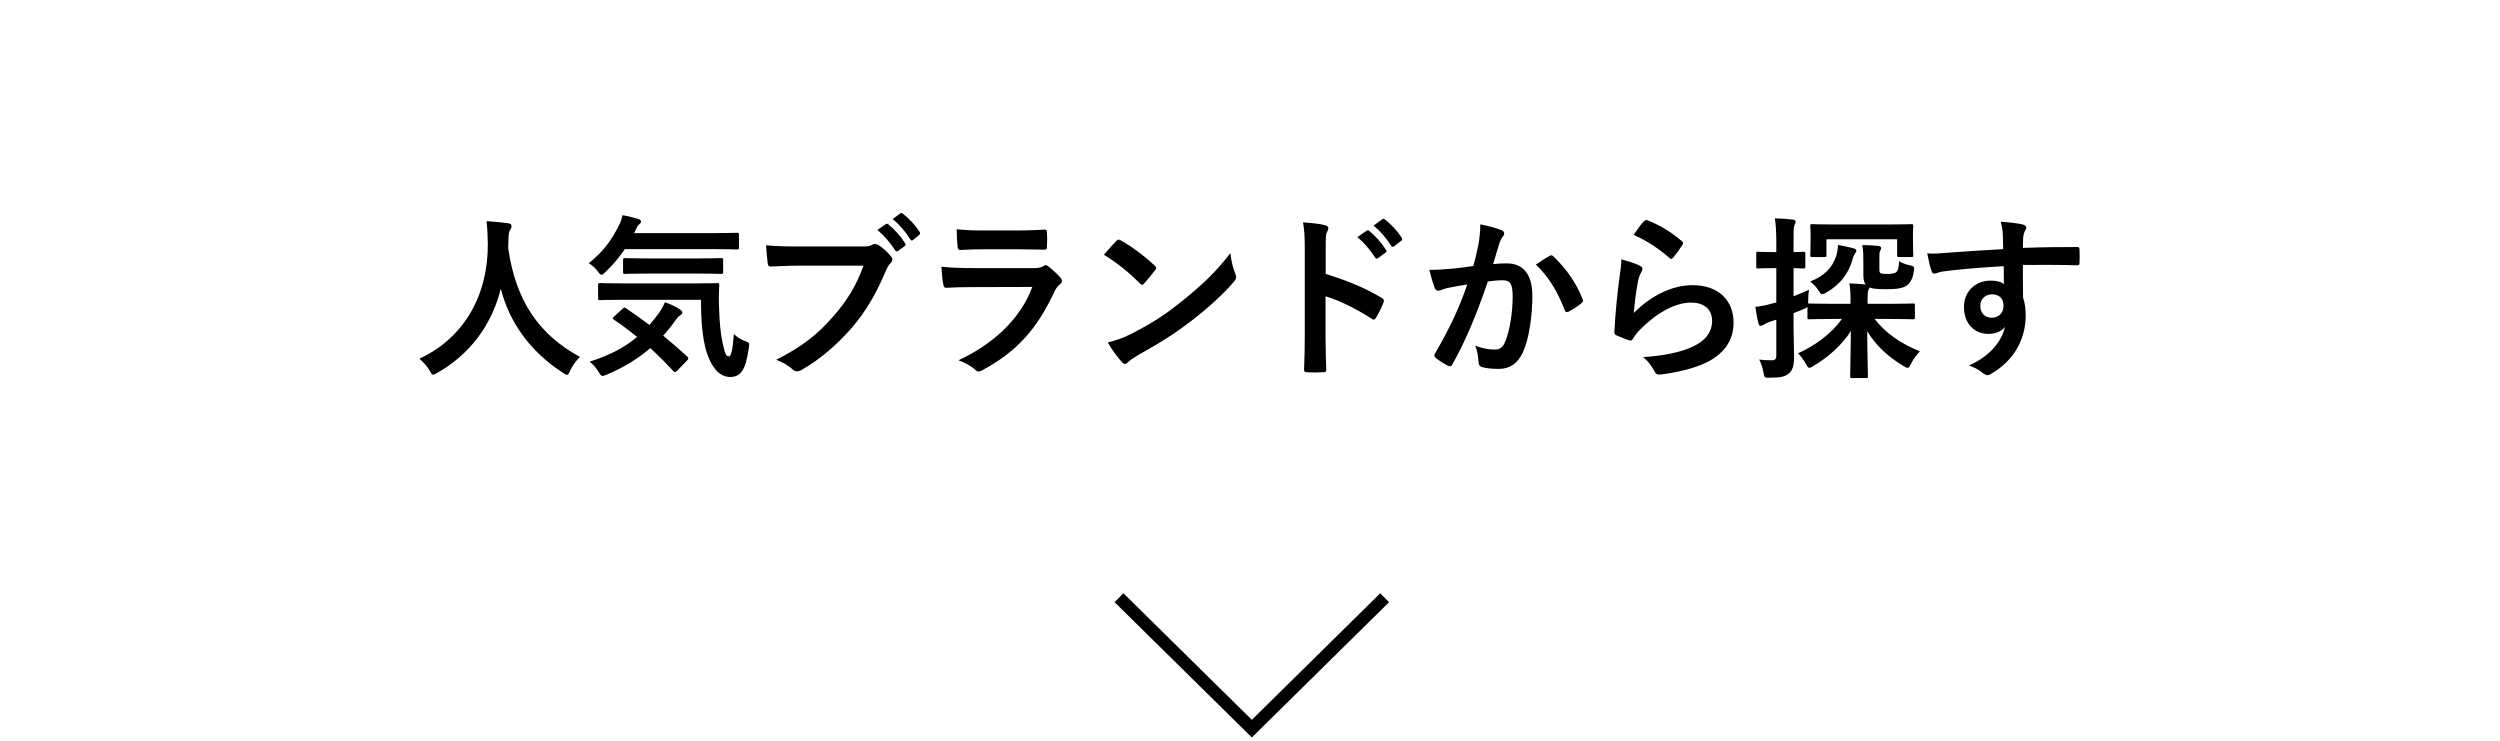 <svg width="199" height="59" viewBox="0 0 199 59" fill="none" xmlns="http://www.w3.org/2000/svg">
<path d="M110.219 47.578L99.646 58L89.073 47.578" stroke="black"/>
<path d="M46.166 28.412C45.844 28.72 45.578 29.098 45.382 29.504C45.27 29.742 45.228 29.84 45.13 29.84C45.06 29.84 44.976 29.784 44.808 29.672C42.134 27.95 40.51 25.556 39.866 22.98C39.124 25.934 37.36 28.23 34.798 29.686C34.644 29.77 34.546 29.826 34.476 29.826C34.378 29.826 34.322 29.728 34.196 29.49C33.958 29.098 33.678 28.804 33.384 28.552C37.066 26.844 38.858 23.344 38.83 19.424C38.816 18.808 38.802 18.22 38.732 17.604C39.278 17.632 39.95 17.702 40.454 17.772C40.636 17.8 40.72 17.884 40.72 17.996C40.72 18.15 40.65 18.234 40.58 18.346C40.496 18.486 40.468 18.822 40.468 19.27C40.454 19.438 40.454 19.606 40.454 19.774C41.056 23.876 42.82 26.592 46.166 28.412ZM55.798 23.862H49.694C48.336 23.862 47.86 23.89 47.776 23.89C47.622 23.89 47.608 23.876 47.608 23.736V22.686C47.608 22.546 47.622 22.532 47.776 22.532C47.86 22.532 48.336 22.56 49.694 22.56H55.154C56.54 22.56 57.002 22.532 57.086 22.532C57.226 22.532 57.254 22.56 57.254 22.7C57.212 23.358 57.212 23.946 57.24 24.506C57.268 25.556 57.352 26.55 57.506 27.222C57.688 28.02 57.744 28.37 58.024 28.37C58.192 28.37 58.318 27.908 58.416 26.578C58.612 26.816 59.032 27.054 59.382 27.18C59.676 27.292 59.662 27.334 59.592 27.782C59.354 29.392 58.99 30.008 58.122 30.008C57.338 30.008 56.638 29.378 56.176 27.796C55.938 26.886 55.798 25.668 55.798 23.862ZM48.882 25.192L49.54 24.59C49.68 24.464 49.708 24.45 49.82 24.534C50.422 24.94 51.052 25.374 51.696 25.864C51.976 25.542 52.242 25.206 52.508 24.842C52.648 24.632 52.816 24.338 52.928 24.058C53.348 24.198 53.852 24.436 54.132 24.632C54.258 24.73 54.314 24.814 54.314 24.884C54.314 24.968 54.244 25.038 54.132 25.108C54.006 25.178 53.922 25.29 53.754 25.514C53.46 25.934 53.138 26.34 52.788 26.718C53.404 27.222 54.034 27.768 54.678 28.356C54.748 28.412 54.79 28.468 54.79 28.524C54.79 28.58 54.762 28.622 54.706 28.678L53.922 29.49C53.838 29.574 53.782 29.616 53.726 29.616C53.684 29.616 53.642 29.588 53.586 29.532C52.998 28.888 52.396 28.286 51.766 27.712C50.8 28.538 49.666 29.252 48.308 29.812C48.14 29.882 48.042 29.924 47.958 29.924C47.86 29.924 47.79 29.84 47.65 29.602C47.454 29.28 47.188 28.986 46.936 28.79C48.602 28.258 49.778 27.614 50.716 26.816C50.128 26.34 49.512 25.878 48.868 25.444C48.742 25.36 48.742 25.332 48.882 25.192ZM56.736 19.83H49.736C49.302 20.474 48.812 21.062 48.21 21.636C48.056 21.79 47.958 21.874 47.888 21.874C47.804 21.874 47.72 21.79 47.58 21.594C47.37 21.314 47.118 21.104 46.866 20.95C48 20.054 48.686 19.13 49.302 17.87C49.4 17.674 49.484 17.45 49.554 17.128C49.988 17.198 50.478 17.324 50.828 17.436C50.954 17.478 51.024 17.548 51.024 17.632C51.024 17.73 50.982 17.758 50.926 17.814C50.842 17.898 50.744 17.968 50.688 18.122L50.478 18.556H56.736C58.108 18.556 58.57 18.528 58.654 18.528C58.808 18.528 58.822 18.542 58.822 18.682V19.704C58.822 19.844 58.808 19.858 58.654 19.858C58.57 19.858 58.108 19.83 56.736 19.83ZM55.546 21.776H51.598C50.268 21.776 49.82 21.804 49.75 21.804C49.61 21.804 49.596 21.79 49.596 21.636V20.698C49.596 20.558 49.61 20.544 49.75 20.544C49.82 20.544 50.268 20.572 51.598 20.572H55.546C56.862 20.572 57.324 20.544 57.408 20.544C57.548 20.544 57.562 20.558 57.562 20.698V21.636C57.562 21.79 57.548 21.804 57.408 21.804C57.324 21.804 56.862 21.776 55.546 21.776ZM68.734 21.146H63.68C62.77 21.146 61.972 21.188 61.37 21.216C61.188 21.23 61.132 21.132 61.104 20.936C61.062 20.656 61.006 19.928 60.978 19.522C61.608 19.592 62.35 19.62 63.666 19.62H68.664C69.084 19.62 69.238 19.592 69.434 19.48C69.504 19.438 69.574 19.424 69.644 19.424C69.728 19.424 69.812 19.452 69.91 19.494C70.288 19.732 70.666 20.082 70.932 20.418C71.002 20.502 71.03 20.572 71.03 20.656C71.03 20.782 70.96 20.894 70.834 21.006C70.708 21.132 70.638 21.272 70.512 21.552C69.826 23.204 68.972 24.744 67.796 26.102C66.592 27.474 65.234 28.636 63.82 29.434C63.694 29.518 63.568 29.56 63.442 29.56C63.33 29.56 63.204 29.518 63.092 29.406C62.77 29.098 62.308 28.846 61.79 28.636C63.834 27.6 65.08 26.634 66.368 25.136C67.46 23.89 68.174 22.7 68.734 21.146ZM69.84 18.304L70.512 17.842C70.582 17.786 70.638 17.8 70.722 17.87C71.156 18.206 71.66 18.766 72.052 19.368C72.108 19.452 72.108 19.522 72.01 19.592L71.492 19.97C71.394 20.04 71.324 20.026 71.254 19.928C70.834 19.284 70.386 18.752 69.84 18.304ZM71.058 17.436L71.66 16.988C71.744 16.932 71.786 16.946 71.87 17.016C72.388 17.408 72.892 17.968 73.2 18.458C73.256 18.542 73.27 18.612 73.158 18.71L72.696 19.088C72.654 19.13 72.612 19.144 72.584 19.144C72.528 19.144 72.486 19.102 72.458 19.046C72.08 18.444 71.632 17.912 71.058 17.436ZM81.11 19.844H78.338C77.708 19.844 77.008 19.858 76.42 19.9C76.28 19.9 76.238 19.816 76.224 19.592C76.182 19.298 76.154 18.682 76.154 18.248C77.008 18.332 77.428 18.346 78.45 18.346H80.97C81.88 18.346 82.622 18.304 83.168 18.276C83.294 18.276 83.336 18.346 83.336 18.5C83.364 18.85 83.364 19.242 83.336 19.592C83.336 19.83 83.294 19.886 83.084 19.872C82.622 19.872 81.964 19.844 81.11 19.844ZM82.174 22.84L77.4 22.854C76.7 22.854 76 22.868 75.3 22.91C75.174 22.91 75.118 22.826 75.09 22.644C75.006 22.294 74.978 21.776 74.936 21.23C75.734 21.314 76.588 21.342 77.512 21.342H82.314C82.552 21.342 82.832 21.314 83.056 21.188C83.126 21.132 83.182 21.104 83.238 21.104C83.308 21.104 83.378 21.146 83.448 21.202C83.784 21.468 84.162 21.818 84.386 22.07C84.484 22.168 84.526 22.266 84.526 22.364C84.526 22.448 84.484 22.546 84.372 22.63C84.148 22.812 84.05 22.966 83.896 23.288C82.496 26.27 80.886 28.02 78.184 29.476C78.072 29.532 77.988 29.574 77.904 29.574C77.806 29.574 77.708 29.518 77.596 29.406C77.218 29.07 76.77 28.86 76.294 28.678C78.884 27.474 81.166 25.542 82.174 22.84ZM87.872 20.278C88.18 19.9 88.586 19.466 88.852 19.186C88.908 19.116 88.978 19.074 89.048 19.074C89.104 19.074 89.16 19.102 89.23 19.144C89.944 19.522 91.106 20.376 91.904 21.132C91.988 21.216 92.03 21.272 92.03 21.328C92.03 21.384 92.002 21.44 91.946 21.51C91.736 21.79 91.274 22.35 91.078 22.56C91.008 22.63 90.966 22.672 90.91 22.672C90.854 22.672 90.798 22.63 90.728 22.56C89.888 21.692 88.88 20.894 87.872 20.278ZM88.18 27.264C88.894 27.068 89.328 26.942 90.07 26.564C91.778 25.682 92.688 25.094 94.102 23.96C95.81 22.574 96.748 21.678 97.938 20.152C98.022 20.852 98.148 21.328 98.33 21.79C98.372 21.888 98.4 21.972 98.4 22.056C98.4 22.182 98.33 22.294 98.176 22.476C97.434 23.344 96.23 24.464 94.956 25.444C93.794 26.354 92.618 27.138 90.728 28.188C90.098 28.566 89.916 28.706 89.79 28.832C89.706 28.916 89.622 28.972 89.538 28.972C89.468 28.972 89.384 28.916 89.3 28.818C88.95 28.426 88.516 27.852 88.18 27.264ZM105.526 19.802V21.804C107.234 22.336 108.592 22.882 109.978 23.708C110.132 23.792 110.202 23.89 110.132 24.072C109.95 24.534 109.726 24.968 109.53 25.29C109.474 25.388 109.418 25.444 109.348 25.444C109.306 25.444 109.25 25.43 109.194 25.374C107.906 24.548 106.646 23.932 105.512 23.582V26.676C105.512 27.586 105.54 28.412 105.568 29.42C105.582 29.588 105.512 29.63 105.316 29.63C104.91 29.658 104.476 29.658 104.07 29.63C103.874 29.63 103.804 29.588 103.804 29.42C103.846 28.384 103.86 27.558 103.86 26.662V19.774C103.86 18.724 103.818 18.262 103.72 17.702C104.364 17.744 105.064 17.814 105.47 17.926C105.666 17.968 105.736 18.052 105.736 18.164C105.736 18.248 105.694 18.36 105.624 18.486C105.526 18.668 105.526 19.018 105.526 19.802ZM108.046 18.878L108.788 18.36C108.858 18.304 108.914 18.318 108.998 18.388C109.432 18.724 109.936 19.284 110.328 19.886C110.384 19.97 110.384 20.04 110.286 20.11L109.698 20.544C109.6 20.614 109.53 20.6 109.46 20.502C109.04 19.858 108.592 19.326 108.046 18.878ZM109.334 17.954L110.034 17.45C110.118 17.394 110.16 17.408 110.244 17.478C110.762 17.87 111.266 18.43 111.574 18.92C111.63 19.004 111.644 19.088 111.532 19.172L110.972 19.606C110.86 19.69 110.79 19.648 110.734 19.564C110.356 18.962 109.908 18.43 109.334 17.954ZM117.272 21.174C117.496 20.376 117.594 19.886 117.692 19.41C117.762 18.99 117.832 18.444 117.832 17.856C118.56 18.01 118.952 18.108 119.512 18.318C119.652 18.36 119.736 18.472 119.736 18.598C119.736 18.668 119.708 18.738 119.638 18.808C119.498 18.99 119.428 19.144 119.358 19.34C119.176 19.914 119.036 20.432 118.854 21.02C119.232 20.978 119.652 20.964 119.946 20.964C121.262 20.964 121.976 21.86 121.976 23.554C121.976 25.206 121.696 27.04 121.22 28.048C120.814 28.944 120.142 29.364 119.33 29.364C118.658 29.364 118.252 29.308 117.944 29.21C117.776 29.154 117.692 29.028 117.692 28.818C117.65 28.37 117.622 27.978 117.426 27.516C118.056 27.754 118.532 27.824 118.966 27.824C119.428 27.824 119.638 27.656 119.862 27.082C120.156 26.298 120.408 24.968 120.408 23.61C120.408 22.616 120.226 22.308 119.61 22.308C119.274 22.308 118.84 22.35 118.434 22.406C117.51 25.094 116.712 27.026 115.62 28.986C115.536 29.168 115.424 29.196 115.256 29.112C115.004 28.986 114.458 28.65 114.29 28.496C114.22 28.426 114.178 28.37 114.178 28.286C114.178 28.244 114.192 28.188 114.234 28.132C115.354 26.186 116.082 24.702 116.796 22.644C116.25 22.728 115.802 22.812 115.424 22.882C115.06 22.952 114.836 23.036 114.654 23.106C114.458 23.176 114.29 23.148 114.206 22.924C114.08 22.602 113.926 22.098 113.772 21.482C114.388 21.482 115.004 21.44 115.62 21.384C116.208 21.328 116.726 21.258 117.272 21.174ZM122.256 21.062C122.606 20.824 123.012 20.544 123.39 20.348C123.488 20.292 123.558 20.32 123.656 20.418C124.608 21.314 125.462 22.476 125.98 23.82C126.036 23.946 126.022 24.016 125.924 24.1C125.686 24.324 125.154 24.66 124.874 24.8C124.734 24.87 124.594 24.856 124.552 24.688C123.992 23.218 123.264 22.014 122.256 21.062ZM130.04 18.696C130.376 18.192 130.642 17.828 130.866 17.604C130.936 17.534 131.02 17.492 131.132 17.534C132.168 17.94 133.036 18.472 133.876 19.2C133.946 19.256 133.974 19.298 133.974 19.354C133.974 19.396 133.946 19.452 133.904 19.522C133.722 19.816 133.428 20.222 133.19 20.502C133.134 20.572 133.078 20.614 133.036 20.614C132.98 20.614 132.938 20.586 132.868 20.516C132.084 19.83 131.146 19.186 130.04 18.696ZM129.06 20.642C129.606 20.796 130.194 20.964 130.516 21.146C130.67 21.216 130.74 21.3 130.74 21.412C130.74 21.482 130.712 21.552 130.67 21.622C130.544 21.846 130.446 22.098 130.39 22.364C130.25 23.078 130.11 24.114 130.054 24.912C131.342 23.61 133.022 22.7 134.73 22.7C136.774 22.7 137.992 23.89 137.992 25.696C137.992 27.222 137.082 28.23 135.878 28.832C134.94 29.308 133.498 29.644 132.294 29.798C131.986 29.84 131.86 29.826 131.734 29.616C131.468 29.14 131.216 28.762 130.782 28.426C132.35 28.328 133.694 28.062 134.632 27.642C135.766 27.152 136.284 26.424 136.284 25.528C136.284 24.772 135.808 24.086 134.604 24.086C133.372 24.086 131.888 24.884 130.572 26.214C130.32 26.466 130.138 26.704 129.97 26.984C129.886 27.124 129.83 27.124 129.648 27.082C129.326 26.97 128.99 26.844 128.696 26.704C128.556 26.648 128.5 26.62 128.5 26.424C128.584 24.8 128.766 23.148 128.934 21.902C128.99 21.482 129.06 21.118 129.06 20.642ZM146.616 25.388H145.93C144.572 25.388 144.11 25.416 144.026 25.416C143.886 25.416 143.872 25.402 143.872 25.262V24.422C143.83 24.478 143.774 24.506 143.662 24.562C143.368 24.688 143.074 24.814 142.766 24.926V25.57C142.766 26.914 142.808 27.67 142.808 28.37C142.808 29.14 142.682 29.518 142.36 29.756C142.052 29.98 141.758 30.064 140.904 30.064C140.47 30.078 140.442 30.078 140.372 29.644C140.302 29.21 140.148 28.86 140.036 28.622C140.344 28.664 140.582 28.678 141.086 28.678C141.282 28.678 141.394 28.58 141.394 28.286V25.444L140.876 25.612C140.624 25.71 140.47 25.794 140.386 25.85C140.316 25.906 140.232 25.934 140.148 25.934C140.064 25.934 140.008 25.878 139.98 25.766C139.882 25.402 139.798 24.926 139.728 24.422C140.134 24.38 140.54 24.31 141.03 24.17L141.394 24.072V21.342H141.156C140.288 21.342 140.036 21.37 139.952 21.37C139.812 21.37 139.798 21.356 139.798 21.216V20.194C139.798 20.054 139.812 20.04 139.952 20.04C140.036 20.04 140.288 20.068 141.156 20.068H141.394V19.368C141.394 18.472 141.366 18.024 141.282 17.38C141.786 17.394 142.234 17.422 142.71 17.478C142.836 17.492 142.934 17.562 142.934 17.632C142.934 17.744 142.878 17.828 142.836 17.926C142.766 18.094 142.766 18.388 142.766 19.34V20.068C143.27 20.068 143.466 20.04 143.55 20.04C143.69 20.04 143.704 20.054 143.704 20.194V21.216C143.704 21.356 143.69 21.37 143.55 21.37C143.466 21.37 143.27 21.356 142.766 21.342V23.582C143.13 23.442 143.578 23.26 143.998 23.064C143.956 23.302 143.928 23.722 143.928 24.072V24.17C143.956 24.156 143.984 24.156 144.026 24.156C144.11 24.156 144.572 24.184 145.93 24.184H147.302V23.946C147.302 23.344 147.288 22.966 147.204 22.56C147.694 22.574 148.072 22.602 148.506 22.644C148.394 22.49 148.324 22.28 148.324 21.93V20.992C148.324 20.306 148.324 19.998 148.24 19.508C148.73 19.508 149.08 19.536 149.5 19.578C149.668 19.592 149.738 19.648 149.738 19.732C149.738 19.83 149.696 19.9 149.654 19.984C149.598 20.082 149.598 20.25 149.598 20.754V21.328C149.598 21.594 149.598 21.664 149.668 21.72C149.738 21.79 149.878 21.804 150.256 21.804C150.592 21.804 150.844 21.762 150.956 21.65C151.082 21.524 151.152 21.3 151.166 20.796C151.39 20.936 151.754 21.062 152.02 21.118C152.384 21.202 152.398 21.23 152.342 21.594C152.258 22.154 152.076 22.476 151.852 22.672C151.572 22.924 151.026 23.022 150.2 23.022C149.416 23.022 149.024 22.98 148.814 22.882C148.8 22.952 148.772 23.008 148.73 23.078C148.674 23.204 148.66 23.372 148.66 23.792V24.184H150.354C151.698 24.184 152.174 24.156 152.272 24.156C152.412 24.156 152.426 24.17 152.426 24.31V25.262C152.426 25.402 152.412 25.416 152.272 25.416C152.174 25.416 151.698 25.388 150.354 25.388H149.22C150.116 26.522 151.194 27.292 152.818 27.964C152.538 28.286 152.3 28.58 152.118 28.958C152.006 29.182 151.95 29.28 151.838 29.28C151.768 29.28 151.67 29.224 151.502 29.126C150.214 28.342 149.332 27.502 148.632 26.368C148.632 27.992 148.688 29.546 148.688 29.952C148.688 30.078 148.674 30.092 148.534 30.092H147.428C147.288 30.092 147.274 30.078 147.274 29.952C147.274 29.546 147.316 28.02 147.33 26.354C146.602 27.474 145.58 28.398 144.334 29.14C144.18 29.238 144.096 29.28 144.026 29.28C143.928 29.28 143.872 29.182 143.746 28.958C143.536 28.608 143.326 28.328 143.13 28.118C144.418 27.544 145.748 26.606 146.616 25.388ZM146.154 17.87H150.228C151.586 17.87 152.062 17.842 152.146 17.842C152.286 17.842 152.3 17.856 152.3 17.996C152.3 18.08 152.272 18.29 152.272 18.57V19.018C152.272 20.04 152.3 20.222 152.3 20.292C152.3 20.446 152.286 20.46 152.146 20.46H151.166C151.026 20.46 151.012 20.446 151.012 20.292V19.046H145.384V20.292C145.384 20.446 145.37 20.46 145.216 20.46H144.236C144.11 20.46 144.096 20.446 144.096 20.292C144.096 20.222 144.124 20.04 144.124 19.018V18.668C144.124 18.29 144.096 18.08 144.096 17.996C144.096 17.856 144.11 17.842 144.236 17.842C144.334 17.842 144.81 17.87 146.154 17.87ZM146.308 19.494C146.882 19.606 147.288 19.69 147.568 19.774C147.68 19.802 147.764 19.872 147.764 19.942C147.764 20.026 147.75 20.068 147.68 20.152C147.596 20.264 147.498 20.488 147.456 20.656C147.148 21.776 146.49 22.63 145.398 23.274C145.23 23.372 145.132 23.414 145.048 23.414C144.936 23.414 144.88 23.33 144.768 23.148C144.558 22.812 144.348 22.616 144.096 22.406C145.216 21.972 145.86 21.3 146.154 20.39C146.252 20.096 146.294 19.788 146.308 19.494ZM159.454 19.83C159.44 19.396 159.44 19.046 159.426 18.668C159.398 18.262 159.37 18.066 159.258 17.646C159.888 17.688 160.56 17.772 160.896 17.842C161.134 17.884 161.288 17.982 161.288 18.108C161.288 18.22 161.246 18.29 161.162 18.43C161.12 18.514 161.078 18.654 161.05 18.836C161.036 19.018 161.036 19.2 161.022 19.732C162.534 19.676 163.976 19.662 165.32 19.662C165.488 19.662 165.516 19.69 165.53 19.872C165.544 20.222 165.544 20.586 165.53 20.936C165.53 21.09 165.46 21.132 165.292 21.118C163.836 21.076 162.478 21.076 161.022 21.09C161.022 21.944 161.022 22.84 161.036 23.694C161.176 24.072 161.246 24.618 161.246 25.08C161.246 26.704 160.588 28.398 158.754 29.602C158.516 29.756 158.334 29.868 158.208 29.868C158.082 29.868 157.928 29.77 157.788 29.658C157.466 29.392 157.088 29.21 156.724 29.098C158.362 28.37 159.342 27.194 159.594 26.018C159.314 26.424 158.74 26.578 158.278 26.578C157.172 26.578 156.332 25.78 156.332 24.436C156.332 23.134 157.312 22.336 158.446 22.336C158.866 22.336 159.286 22.42 159.51 22.616C159.51 22.126 159.496 21.65 159.496 21.188C157.732 21.286 155.758 21.454 154.652 21.608C154.344 21.65 154.12 21.776 153.994 21.776C153.854 21.776 153.798 21.72 153.756 21.58C153.644 21.3 153.518 20.74 153.406 20.166C153.924 20.222 154.372 20.166 155.114 20.11C155.968 20.04 157.774 19.928 159.454 19.83ZM158.558 23.428C158.124 23.428 157.634 23.722 157.634 24.338C157.634 24.954 158.026 25.29 158.53 25.29C159.048 25.29 159.482 24.968 159.482 24.324C159.482 23.75 159.118 23.428 158.558 23.428Z" fill="black"/>
</svg>

